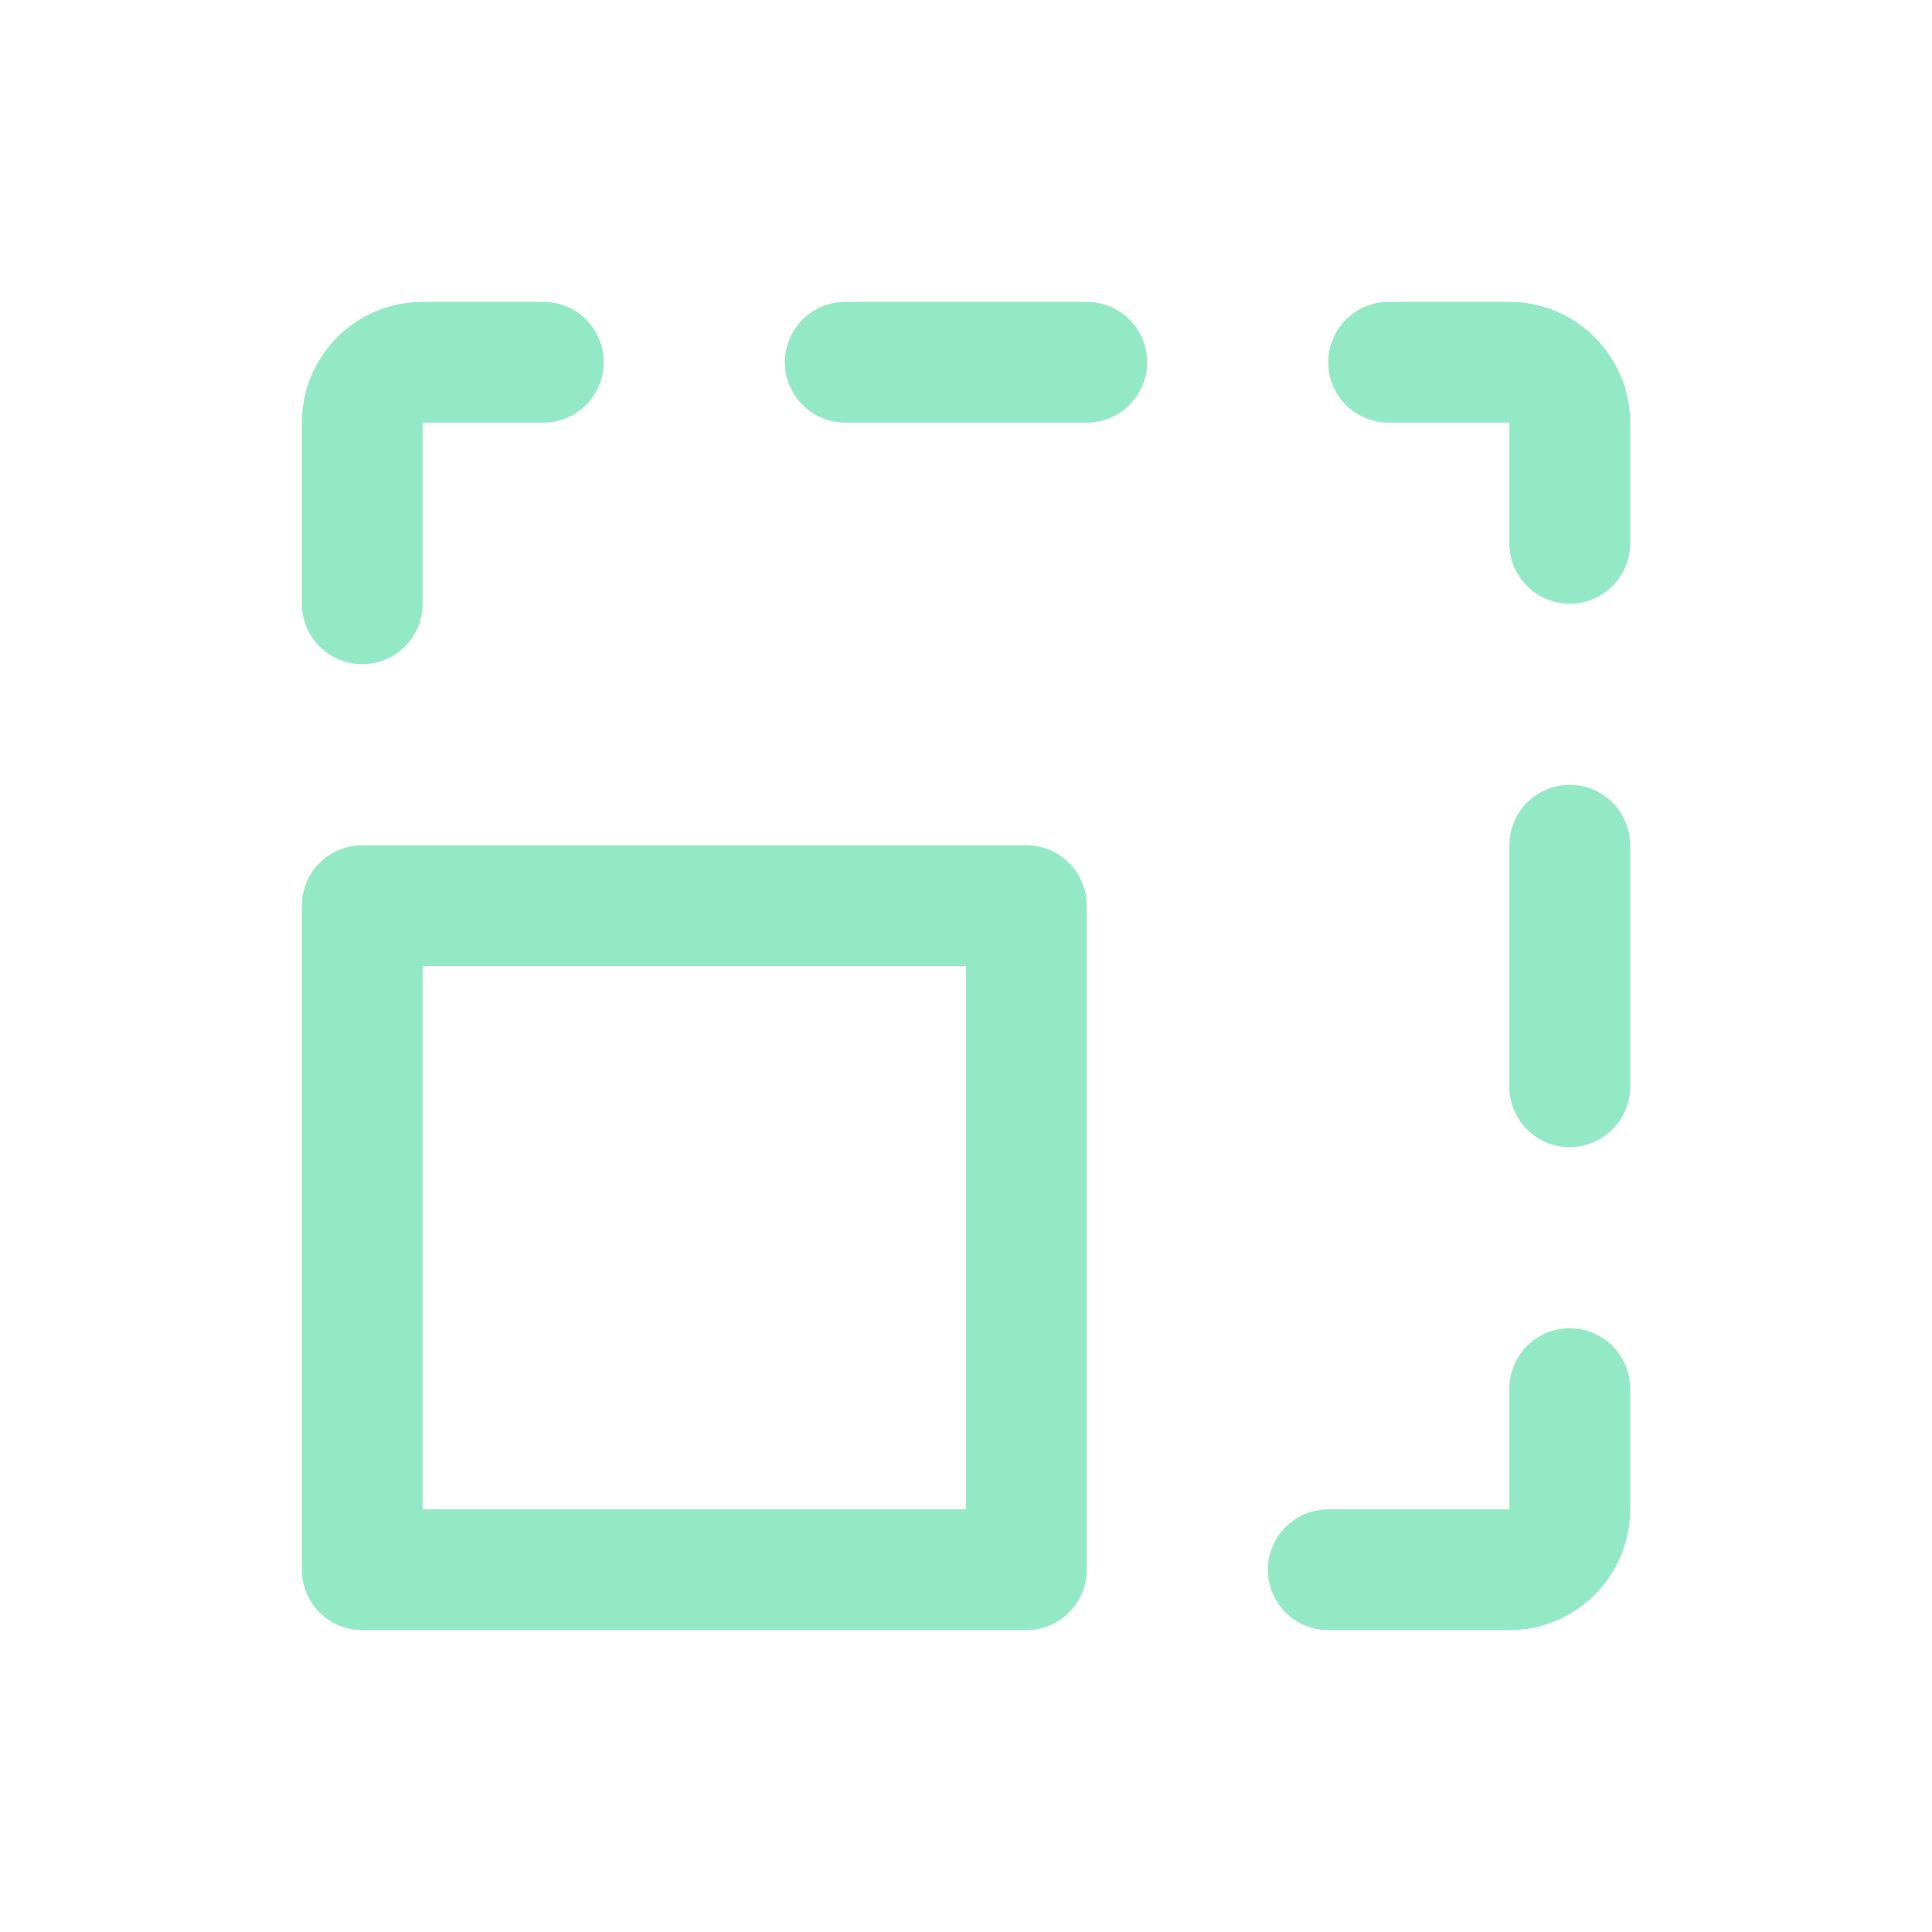 <svg xmlns="http://www.w3.org/2000/svg" width="64" height="64" viewBox="0 0 64 64" fill="none"><g id="Frame"><path id="Vector" d="M34 28H12C11.47 28 10.961 28.211 10.586 28.586C10.211 28.961 10 29.47 10 30V52C10 52.53 10.211 53.039 10.586 53.414C10.961 53.789 11.47 54 12 54H34C34.53 54 35.039 53.789 35.414 53.414C35.789 53.039 36 52.53 36 52V30C36 29.47 35.789 28.961 35.414 28.586C35.039 28.211 34.53 28 34 28ZM32 50H14V32H32V50ZM54 46V50C54 51.061 53.579 52.078 52.828 52.828C52.078 53.579 51.061 54 50 54H44C43.47 54 42.961 53.789 42.586 53.414C42.211 53.039 42 52.53 42 52C42 51.47 42.211 50.961 42.586 50.586C42.961 50.211 43.47 50 44 50H50V46C50 45.47 50.211 44.961 50.586 44.586C50.961 44.211 51.47 44 52 44C52.53 44 53.039 44.211 53.414 44.586C53.789 44.961 54 45.47 54 46ZM54 28V36C54 36.53 53.789 37.039 53.414 37.414C53.039 37.789 52.53 38 52 38C51.47 38 50.961 37.789 50.586 37.414C50.211 37.039 50 36.53 50 36V28C50 27.47 50.211 26.961 50.586 26.586C50.961 26.211 51.47 26 52 26C52.53 26 53.039 26.211 53.414 26.586C53.789 26.961 54 27.47 54 28ZM54 14V18C54 18.53 53.789 19.039 53.414 19.414C53.039 19.789 52.53 20 52 20C51.47 20 50.961 19.789 50.586 19.414C50.211 19.039 50 18.53 50 18V14H46C45.47 14 44.961 13.789 44.586 13.414C44.211 13.039 44 12.53 44 12C44 11.47 44.211 10.961 44.586 10.586C44.961 10.211 45.47 10 46 10H50C51.061 10 52.078 10.421 52.828 11.172C53.579 11.922 54 12.939 54 14ZM38 12C38 12.53 37.789 13.039 37.414 13.414C37.039 13.789 36.53 14 36 14H28C27.47 14 26.961 13.789 26.586 13.414C26.211 13.039 26 12.53 26 12C26 11.47 26.211 10.961 26.586 10.586C26.961 10.211 27.47 10 28 10H36C36.53 10 37.039 10.211 37.414 10.586C37.789 10.961 38 11.47 38 12ZM10 20V14C10 12.939 10.421 11.922 11.172 11.172C11.922 10.421 12.939 10 14 10H18C18.53 10 19.039 10.211 19.414 10.586C19.789 10.961 20 11.47 20 12C20 12.53 19.789 13.039 19.414 13.414C19.039 13.789 18.53 14 18 14H14V20C14 20.53 13.789 21.039 13.414 21.414C13.039 21.789 12.53 22 12 22C11.47 22 10.961 21.789 10.586 21.414C10.211 21.039 10 20.53 10 20Z" fill="#93E9C5"></path></g></svg>